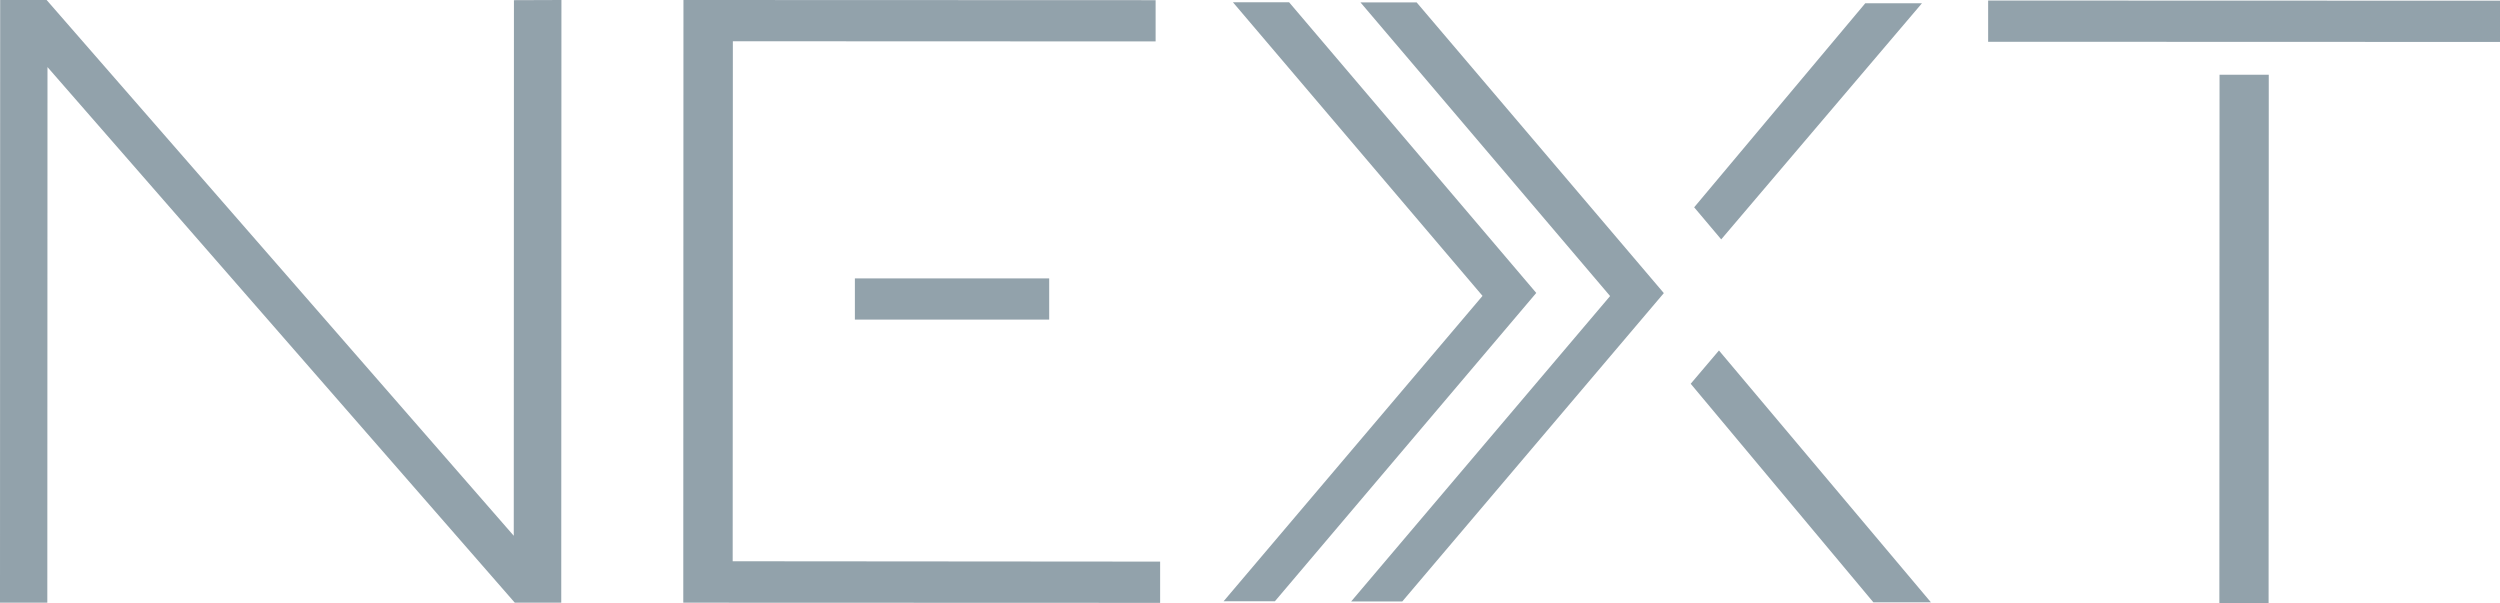 <svg xmlns="http://www.w3.org/2000/svg" class="iniciativa-title-svg" viewBox="0 0 1442.3 348"><path fill="#92a2ab" d="M669.3 324v23.8l-275.1-.1.1-347.7 272.4.1v23.8l-243.9-.1-.1 300 246.6.2zm-64-139.6v-23.8H493.2v23.8h112.1zm675.2-141.3-.1 305h28.4l.1-305h-28.4zM1147 .3v23.8l295.3.1V.4L1147 .3zM959.9 169.1 817.3 1.4h-32.4l144 169.4L779.5 347H809l150.9-177.9zm-73.6-.1L743.7 1.3h-32.4l144 169.4-149.4 176.2h29.6M993 138.1 1108.8 1.9h-32.7l-98.7 117.7 15.6 18.5zm-1.3 64.1-16.3 19.2 105.4 126.1h33.2L991.7 202.2zM296.5.1l-.1 309L26.9 0H.1L0 347.7h27.3l.1-309 269.6 309h26.8L323.9 0l-27.4.1z"/></svg>